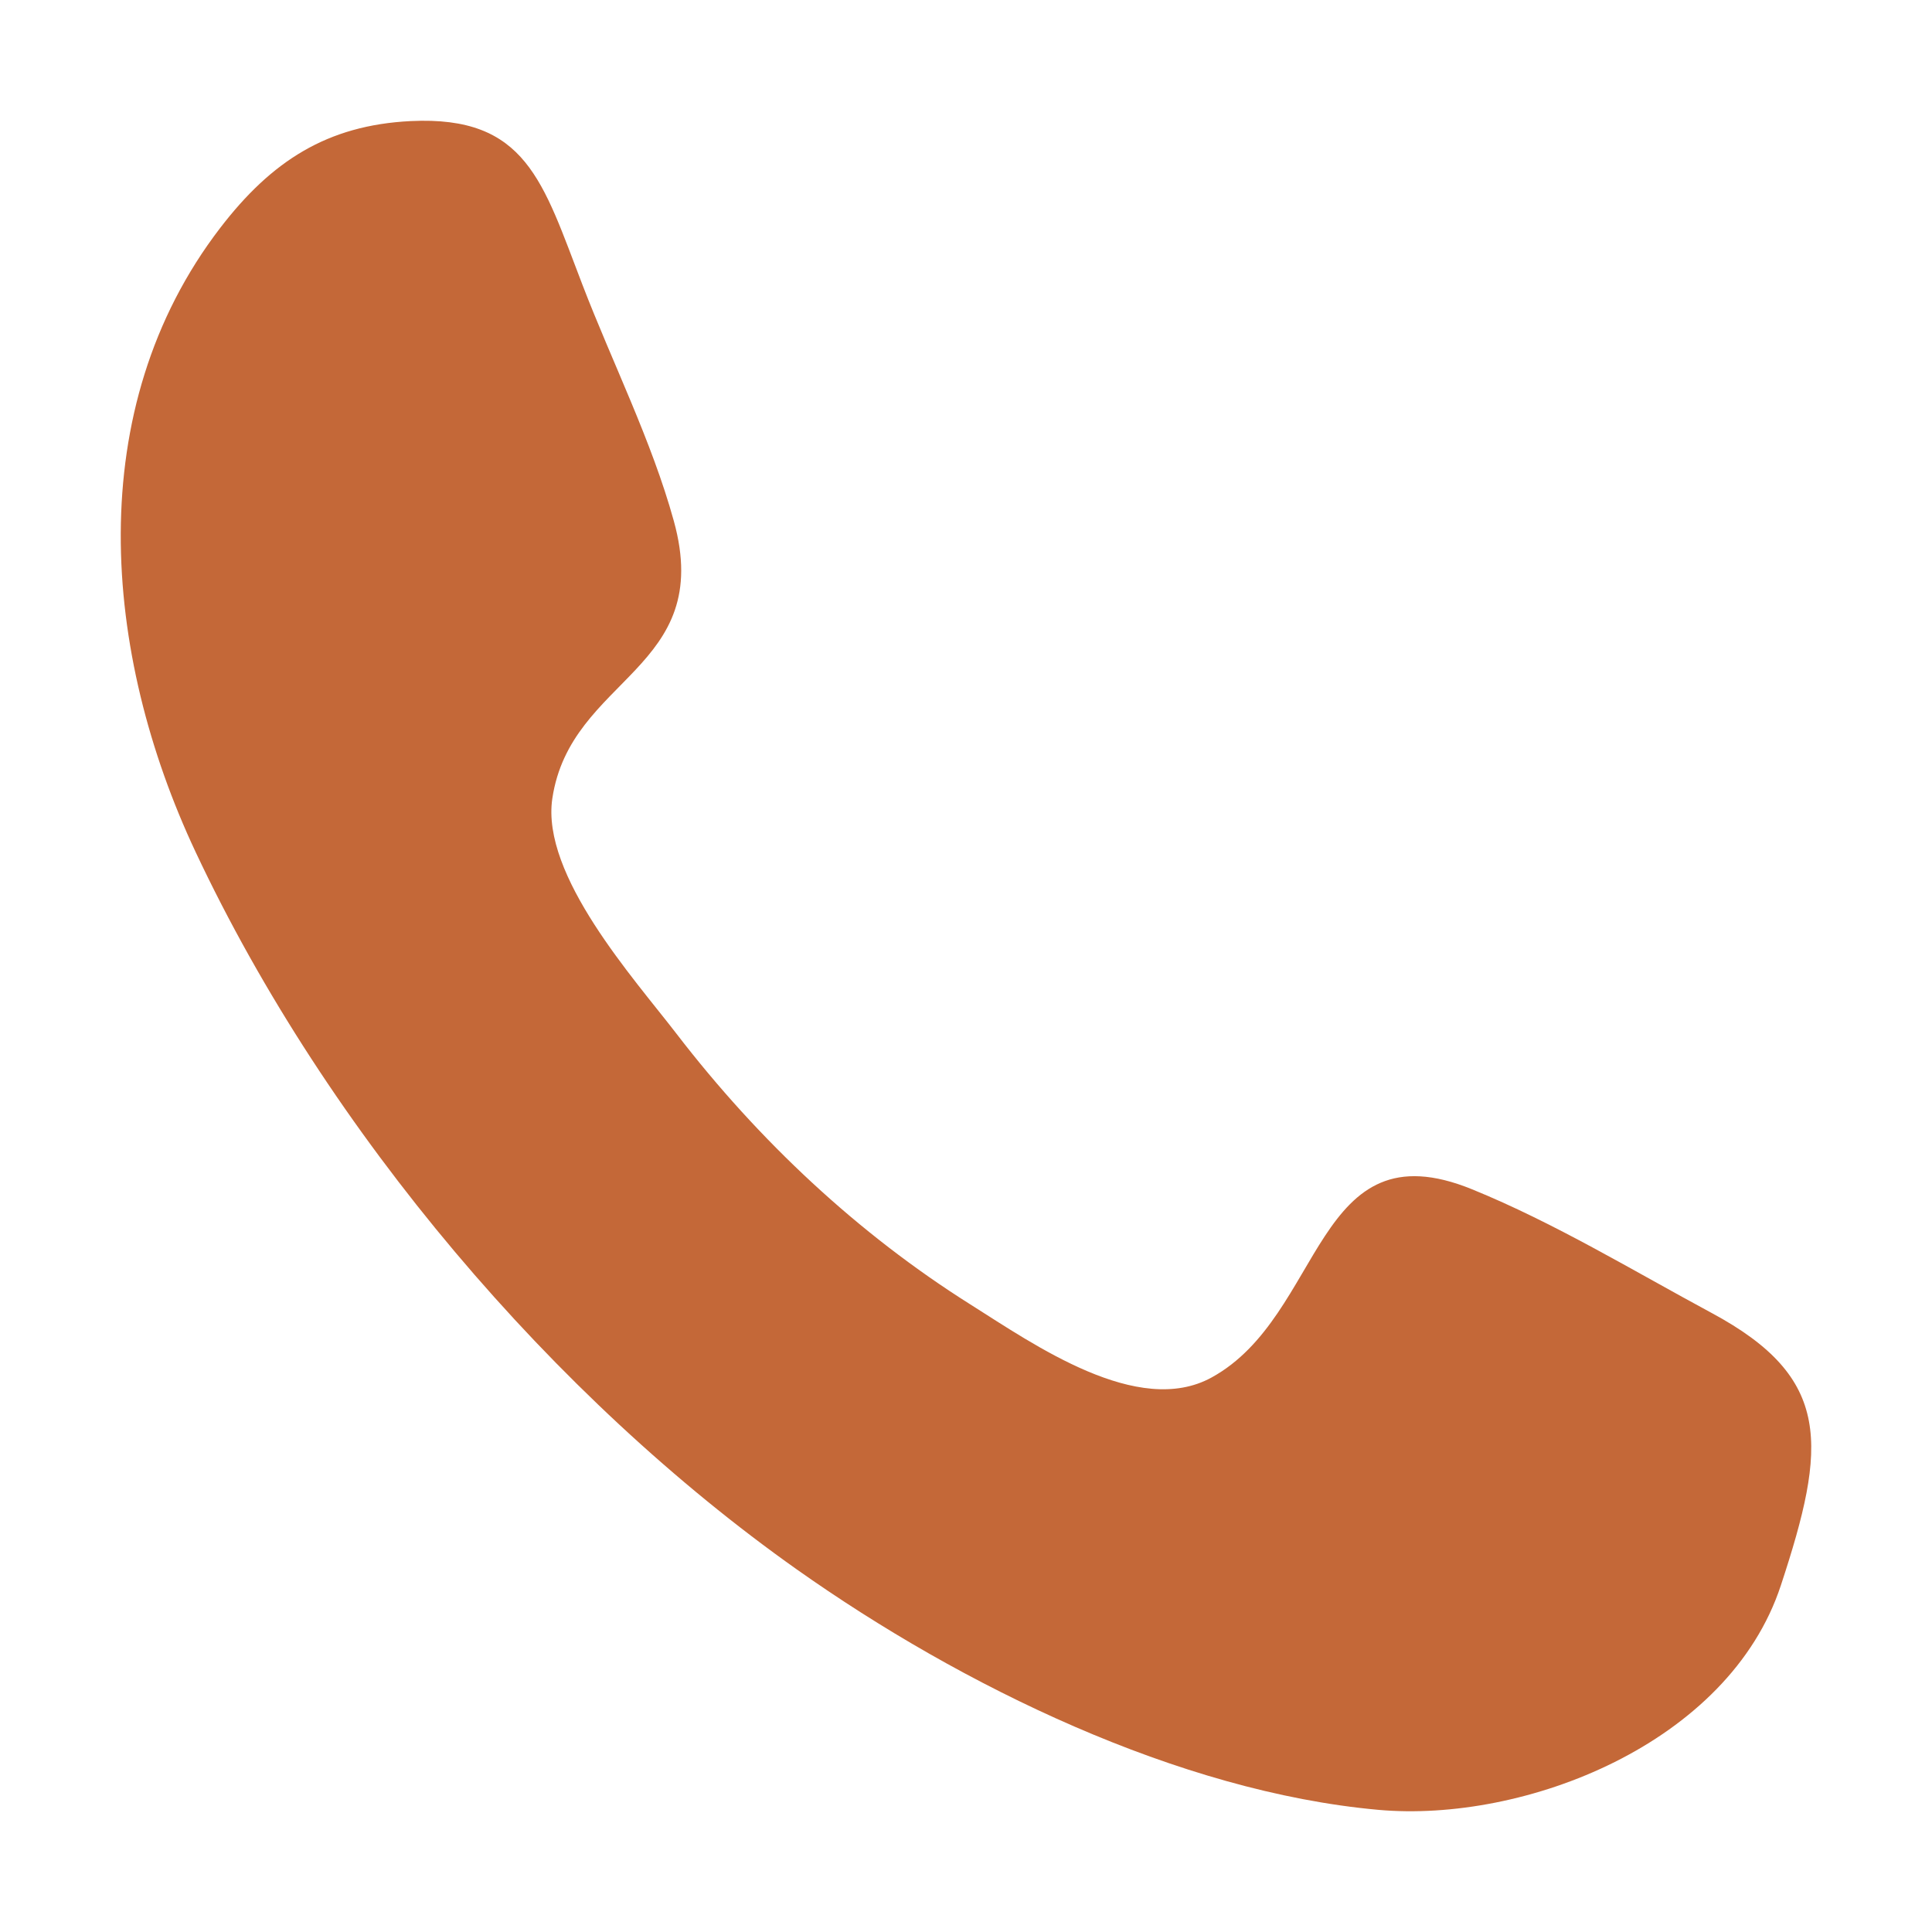<svg width="800" height="800" viewBox="0 0 800 800" fill="none" xmlns="http://www.w3.org/2000/svg">
<path fill-rule="evenodd" clip-rule="evenodd" d="M737.419 656.469C715.812 722.128 631.158 754.873 570.678 749.413C488.077 741.946 398.197 698.136 329.969 649.884C229.682 578.953 135.741 469.233 81.001 352.802C42.314 270.531 33.634 169.379 91.174 94.388C112.454 66.669 135.461 51.865 170.041 50.138C218.015 47.805 224.735 75.249 241.209 117.994C253.482 149.96 269.862 182.568 279.009 215.7C296.136 277.532 236.262 280.116 228.702 330.655C223.989 362.527 262.629 405.27 280.082 427.996C314.289 472.514 355.403 510.912 401.79 540.125C428.344 556.878 471.23 587.067 501.657 570.407C548.511 544.741 544.078 465.74 609.598 492.48C643.525 506.293 676.379 526.227 708.766 543.679C758.839 570.605 756.506 598.511 737.419 656.469C751.699 613.164 723.139 699.775 737.419 656.469Z" fill="#C46838"/>
</svg>
